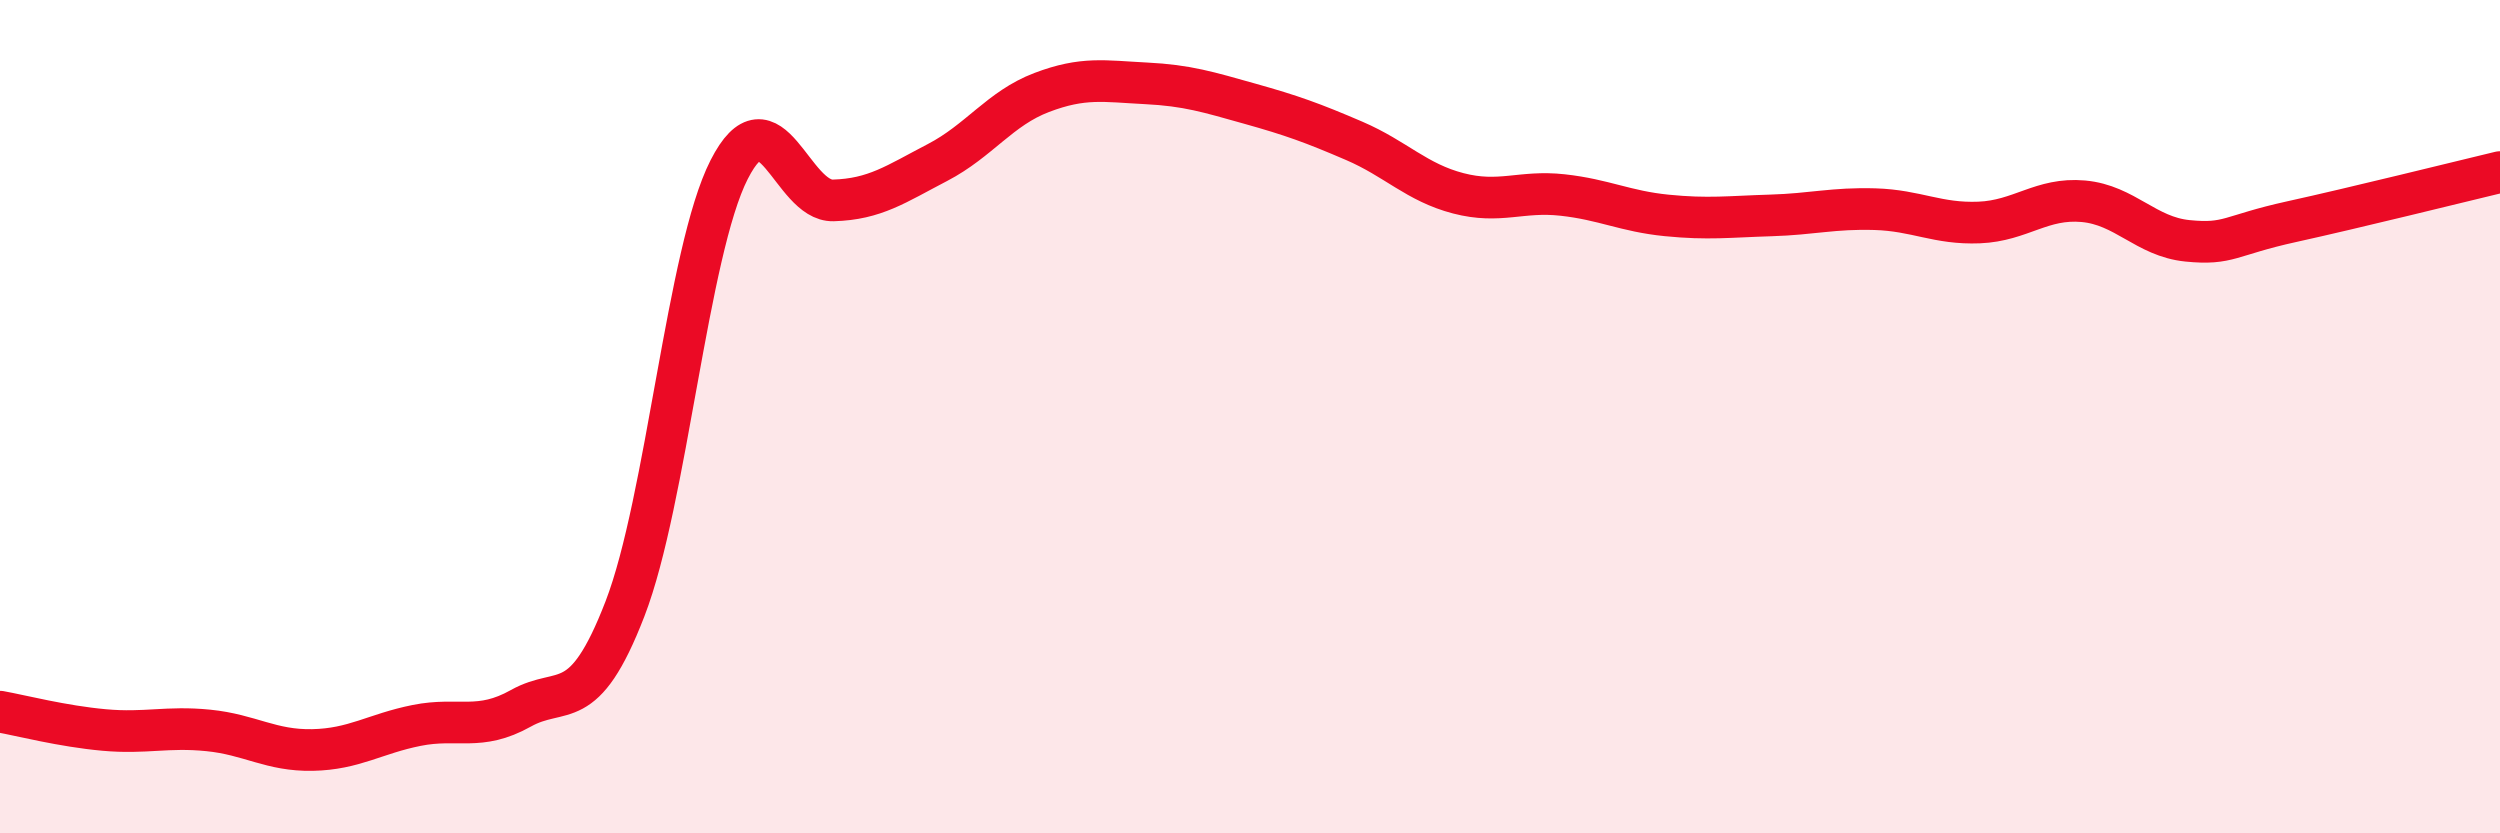 
    <svg width="60" height="20" viewBox="0 0 60 20" xmlns="http://www.w3.org/2000/svg">
      <path
        d="M 0,17.08 C 0.5,17.17 1.5,17.43 2.5,17.52 C 3.5,17.61 4,17.43 5,17.53 C 6,17.63 6.5,18.02 7.5,18 C 8.5,17.98 9,17.61 10,17.41 C 11,17.21 11.5,17.56 12.5,17 C 13.5,16.44 14,17.2 15,14.61 C 16,12.02 16.5,6.03 17.5,4.07 C 18.5,2.11 19,4.84 20,4.81 C 21,4.78 21.5,4.42 22.5,3.9 C 23.5,3.38 24,2.6 25,2.22 C 26,1.84 26.5,1.95 27.5,2 C 28.5,2.05 29,2.21 30,2.49 C 31,2.77 31.5,2.95 32.5,3.38 C 33.5,3.81 34,4.38 35,4.64 C 36,4.9 36.5,4.57 37.5,4.68 C 38.5,4.79 39,5.07 40,5.17 C 41,5.27 41.5,5.2 42.5,5.17 C 43.5,5.14 44,4.99 45,5.02 C 46,5.05 46.5,5.38 47.5,5.34 C 48.5,5.3 49,4.74 50,4.83 C 51,4.92 51.5,5.68 52.5,5.78 C 53.5,5.88 53.5,5.65 55,5.32 C 56.5,4.99 59,4.37 60,4.13L60 20L0 20Z"
        fill="#EB0A25"
        opacity="0.1"
        stroke-linecap="round"
        stroke-linejoin="round"
      />
      <path
        d="M 0,17.08 C 0.5,17.17 1.5,17.43 2.5,17.52 C 3.5,17.61 4,17.43 5,17.53 C 6,17.63 6.5,18.02 7.5,18 C 8.5,17.98 9,17.61 10,17.41 C 11,17.21 11.5,17.56 12.5,17 C 13.5,16.44 14,17.2 15,14.61 C 16,12.02 16.5,6.03 17.5,4.07 C 18.5,2.11 19,4.84 20,4.81 C 21,4.78 21.5,4.42 22.5,3.9 C 23.5,3.38 24,2.6 25,2.22 C 26,1.84 26.5,1.95 27.5,2 C 28.5,2.05 29,2.21 30,2.49 C 31,2.77 31.5,2.95 32.5,3.38 C 33.5,3.81 34,4.38 35,4.64 C 36,4.9 36.5,4.57 37.5,4.68 C 38.5,4.79 39,5.07 40,5.17 C 41,5.27 41.5,5.2 42.5,5.17 C 43.5,5.14 44,4.99 45,5.02 C 46,5.05 46.5,5.38 47.5,5.34 C 48.5,5.3 49,4.74 50,4.83 C 51,4.92 51.5,5.68 52.5,5.78 C 53.5,5.88 53.5,5.65 55,5.32 C 56.5,4.99 59,4.37 60,4.13"
        stroke="#EB0A25"
        stroke-width="1"
        fill="none"
        stroke-linecap="round"
        stroke-linejoin="round"
      />
    </svg>
  
